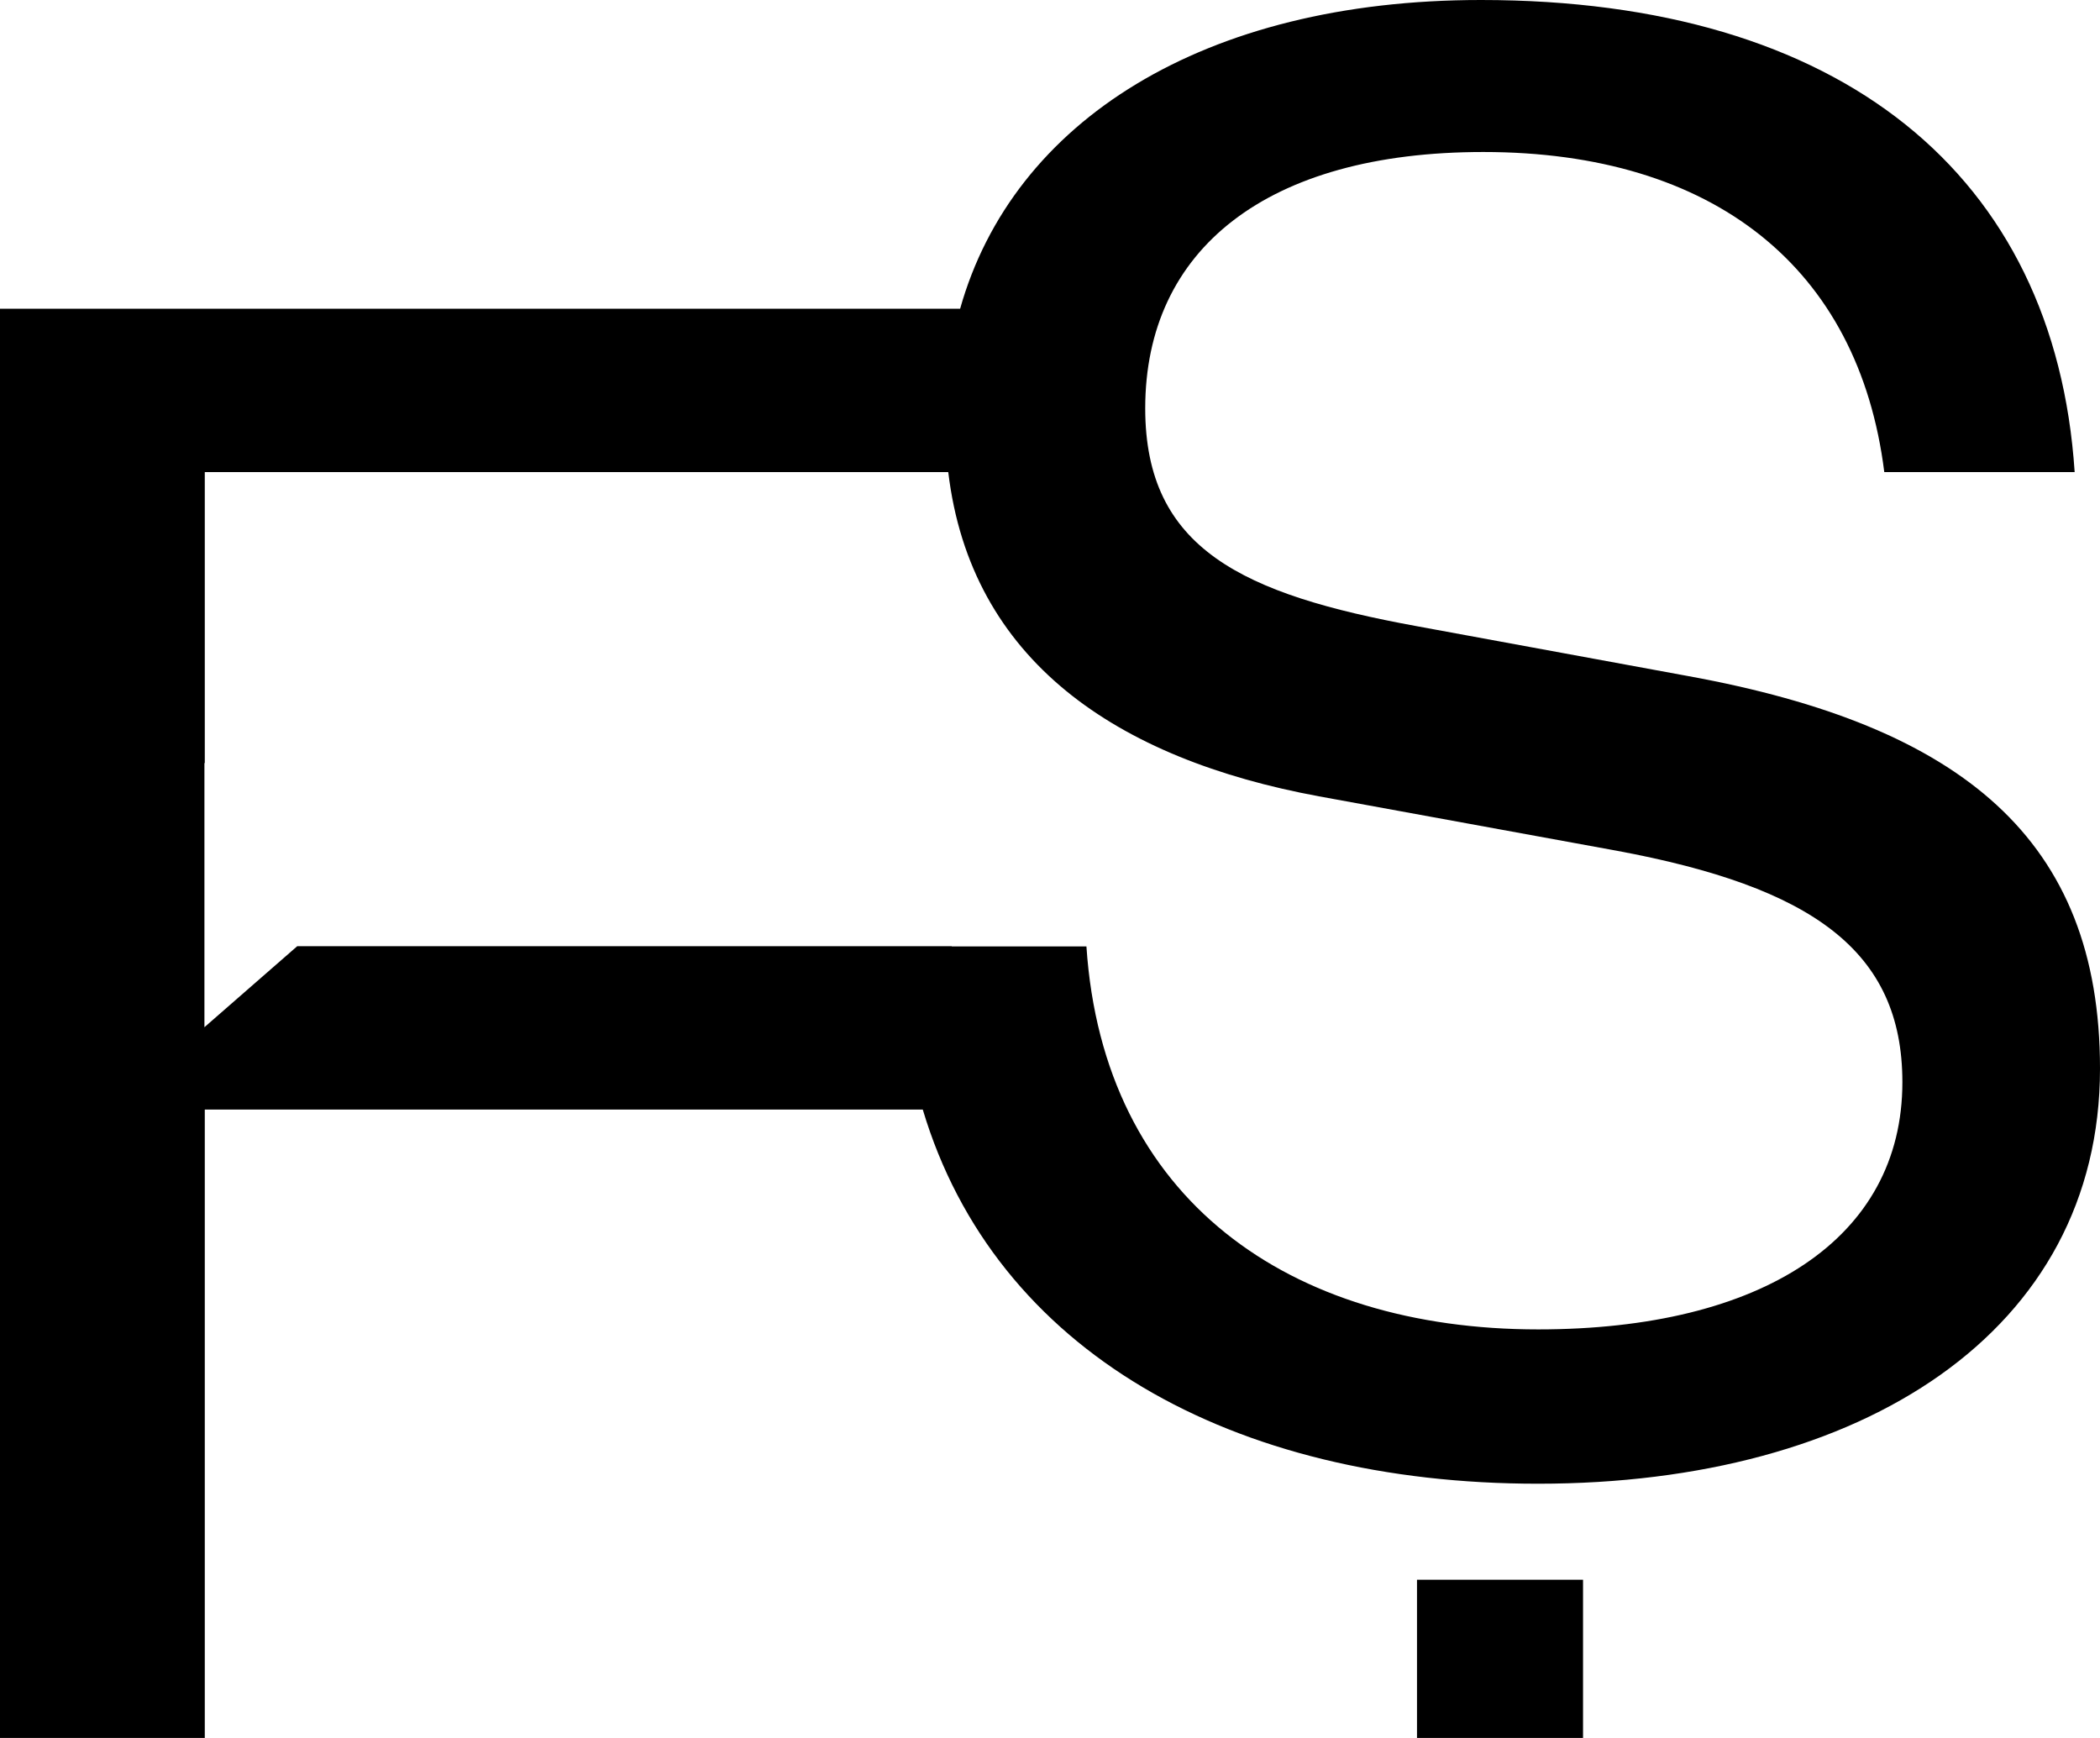 <?xml version="1.0" encoding="UTF-8"?> <svg xmlns="http://www.w3.org/2000/svg" width="29" height="24" viewBox="0 0 29 24" fill="none"><path fill-rule="evenodd" clip-rule="evenodd" d="M2.828 24V15.322H12.743C13.741 18.66 17.017 20.489 21.24 20.489C25.712 20.489 29 18.39 29 14.756C29 11.591 27.093 10.025 23.312 9.336L19.564 8.647C17.163 8.208 15.815 7.582 15.815 5.639C15.815 3.446 17.492 2.099 20.484 2.099C23.655 2.099 25.667 3.689 26.021 6.519H28.65C28.378 2.411 25.424 0 20.451 0C16.624 0 13.989 1.672 13.259 4.263H0V24H2.828H2.828ZM19.568 21.815H21.861V24H19.568V21.815ZM13.143 13.069V13.066H4.105L2.823 14.185V10.536L2.828 10.539V6.519H13.095C13.405 9.116 15.408 10.479 18.216 10.997L22.326 11.748C25.022 12.249 26.271 13.127 26.271 14.944C26.271 17.105 24.331 18.358 21.241 18.358C17.808 18.358 15.236 16.566 15.003 13.069H13.143H13.143Z" fill="black"></path></svg> 